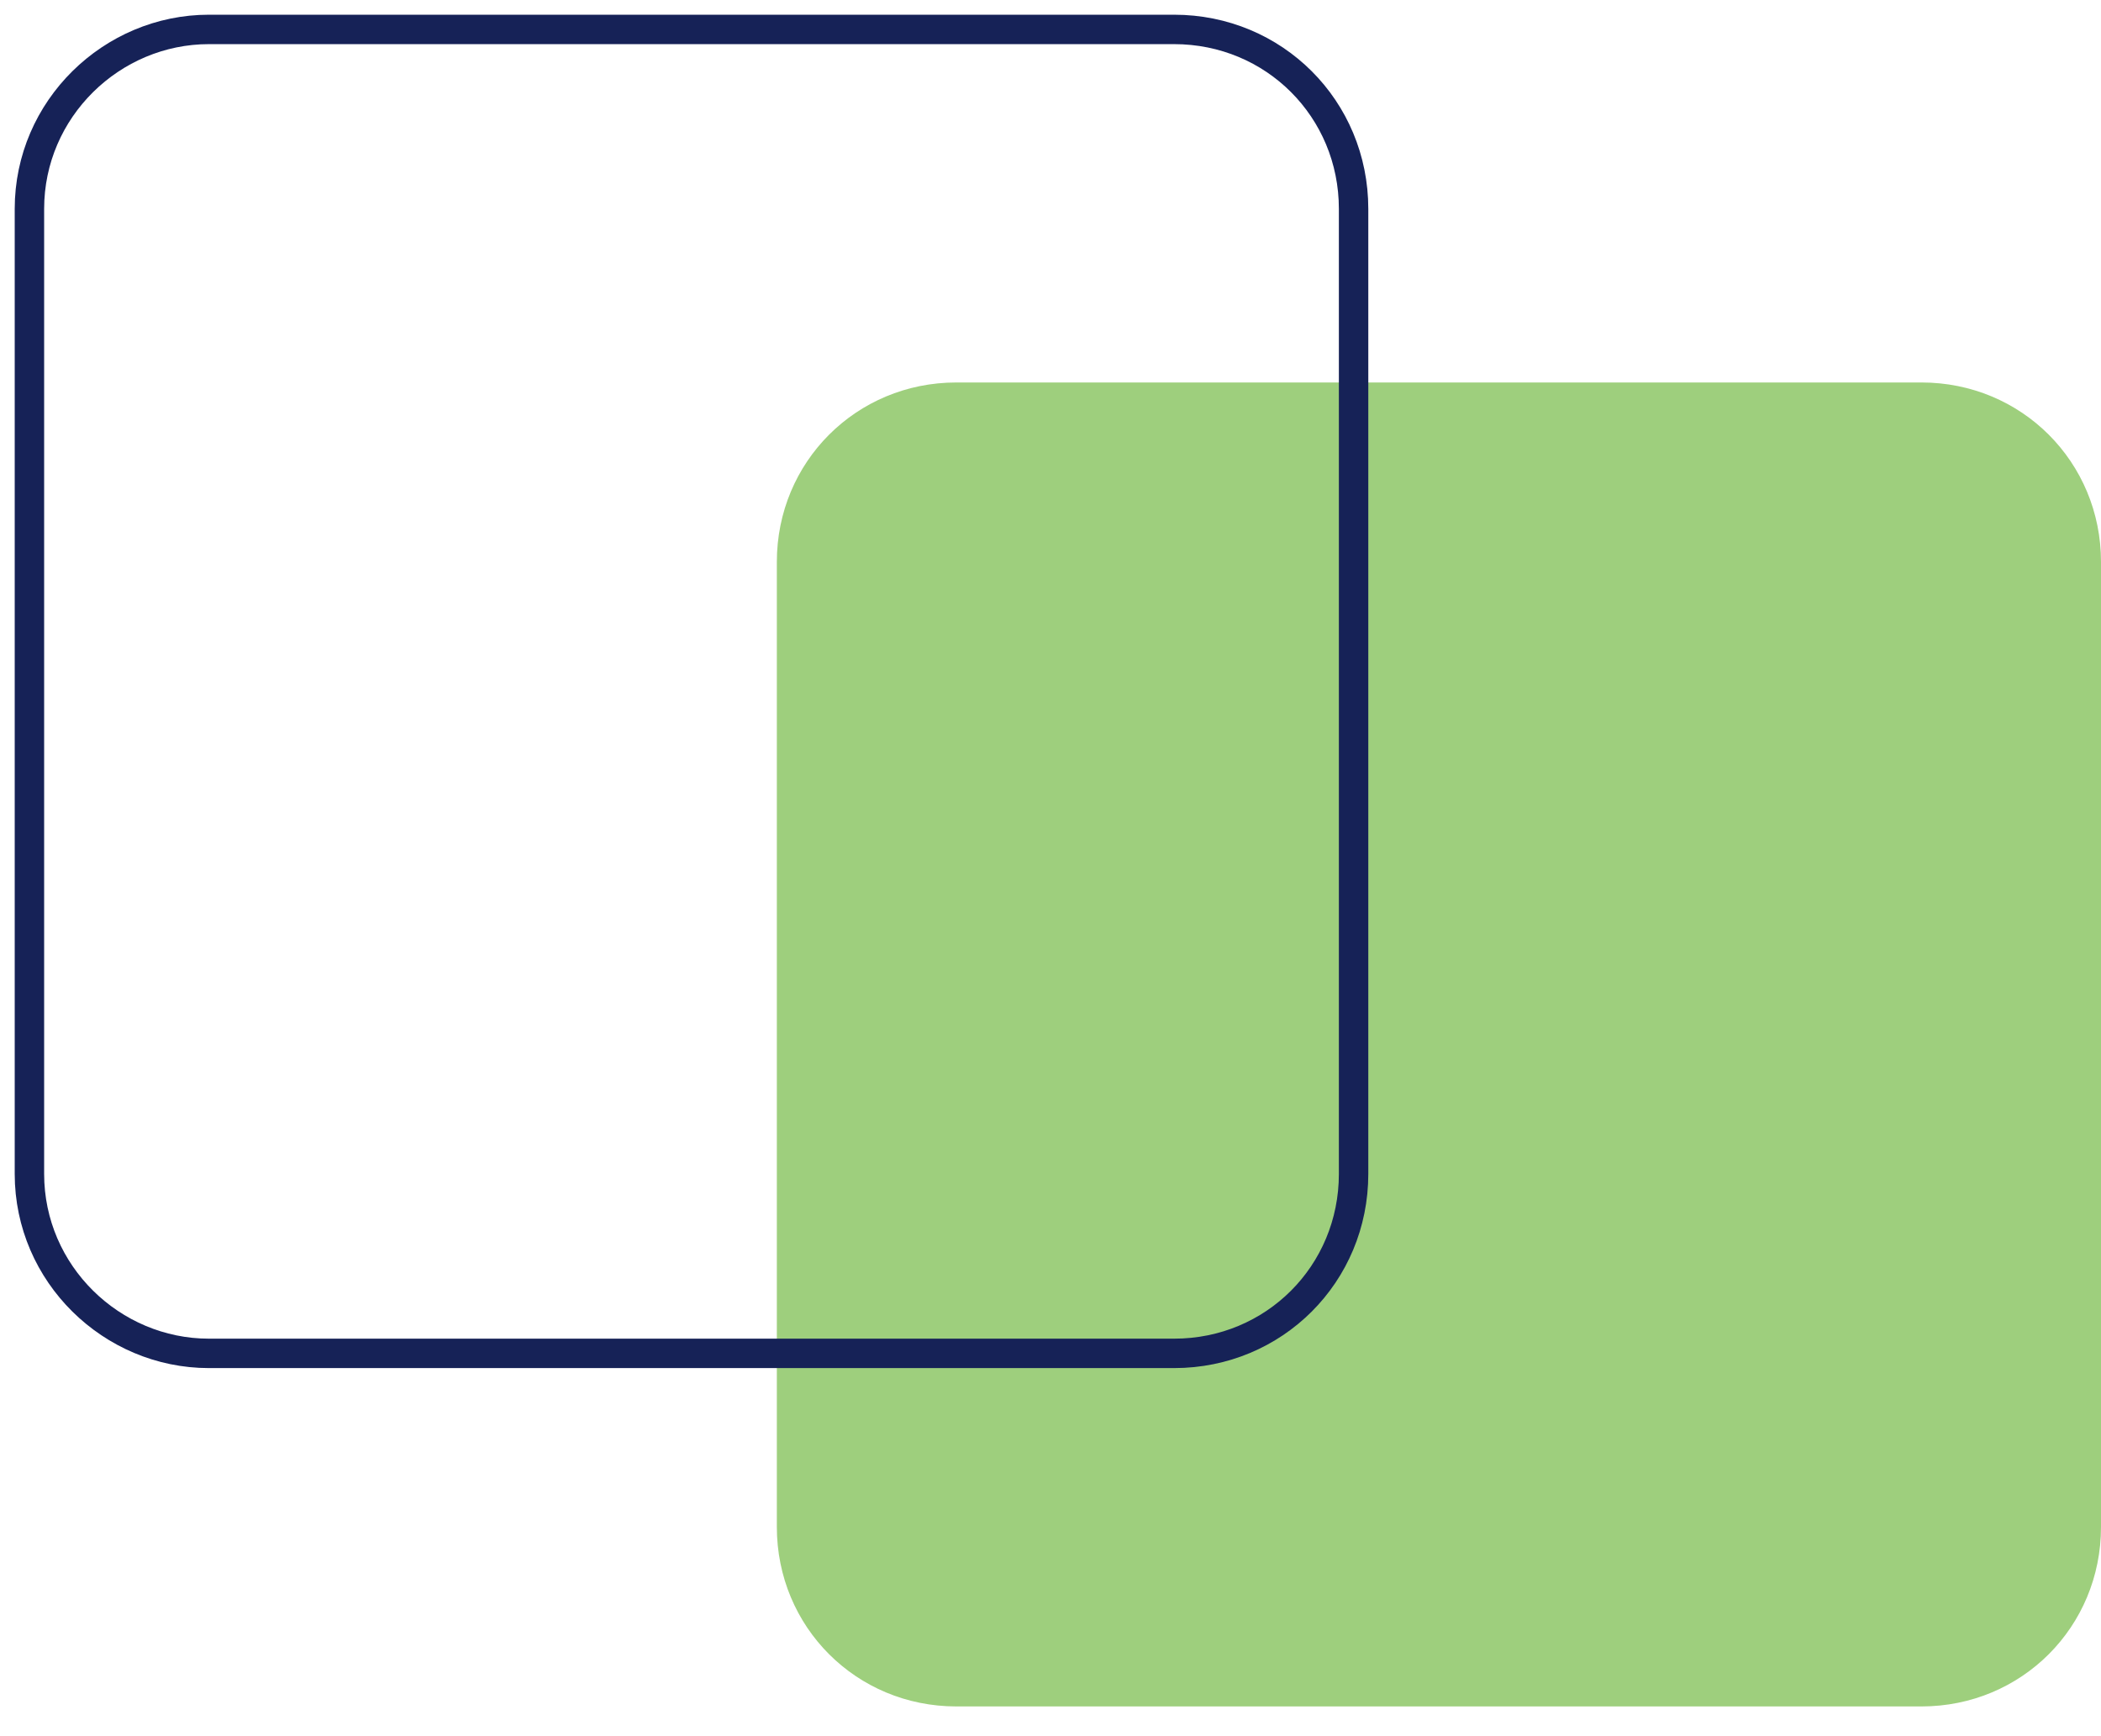 <svg xmlns="http://www.w3.org/2000/svg" xmlns:xlink="http://www.w3.org/1999/xlink" id="Layer_1" x="0px" y="0px" viewBox="0 0 71.4 59" style="enable-background:new 0 0 71.4 59;" xml:space="preserve"><style type="text/css">	.st0{fill:#9ECF7D;}	.st1{fill:none;stroke:#162257;stroke-miterlimit:10;}</style><g>	<path class="st0" d="M65.3,58H32.5c-3.4,0-6.1-2.7-6.1-6.1V19.1c0-3.4,2.7-6.1,6.1-6.1h32.8c3.4,0,6.1,2.7,6.1,6.1v32.8  C71.4,55.3,68.7,58,65.3,58z"></path>	<path class="st1" d="M39.9,46H7.1C3.8,46,1,43.3,1,39.9V7.1C1,3.7,3.8,1,7.1,1h32.8C43.3,1,46,3.7,46,7.1v32.8  C46,43.3,43.3,46,39.9,46z"></path></g></svg>